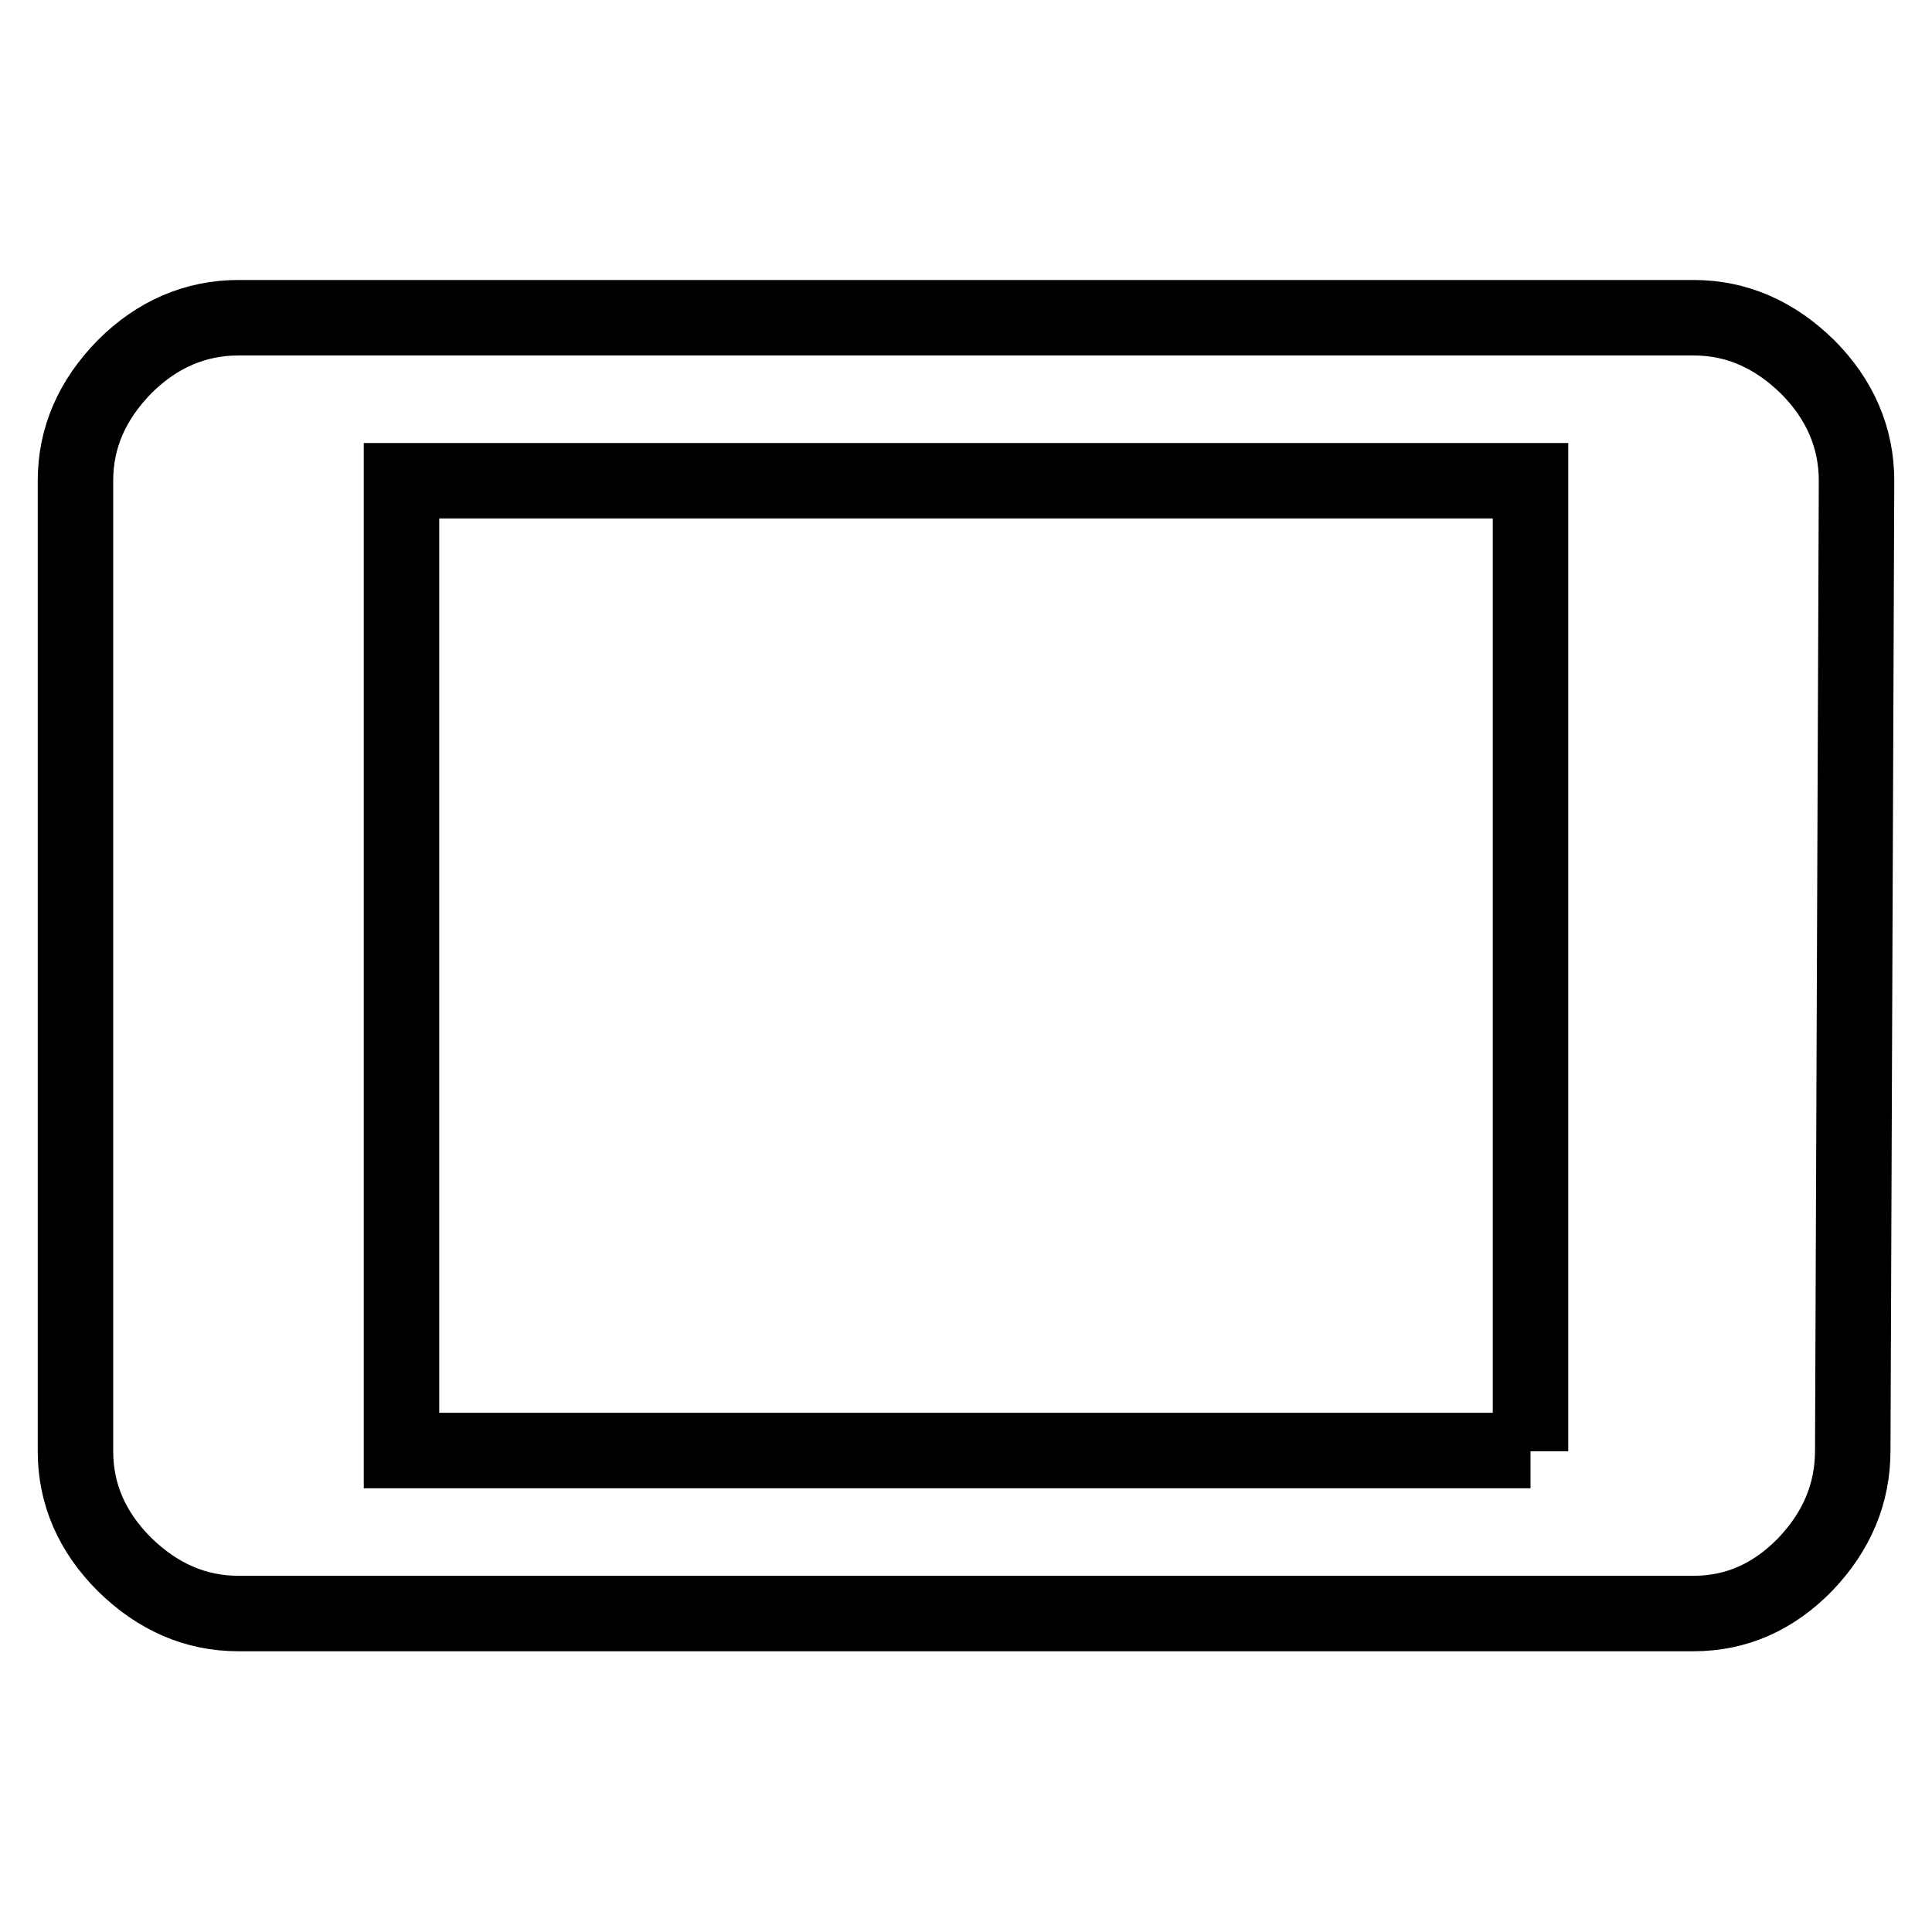 <?xml version="1.0" encoding="utf-8"?>
<!-- Svg Vector Icons : http://www.onlinewebfonts.com/icon -->
<!DOCTYPE svg PUBLIC "-//W3C//DTD SVG 1.1//EN" "http://www.w3.org/Graphics/SVG/1.1/DTD/svg11.dtd">
<svg version="1.1" xmlns="http://www.w3.org/2000/svg" xmlns:xlink="http://www.w3.org/1999/xlink" x="0px" y="0px" viewBox="0 0 256 256" enable-background="new 0 0 256 256" xml:space="preserve">
<g> <path stroke-width="10" fill-opacity="0" stroke="#000000"  d="M202.8,192.3V63.7H53.2v128.5H202.8z M224.4,42.1c5.7,0,10.7,2.2,15.1,6.5c4.3,4.3,6.5,9.4,6.5,15.1 l-0.5,128.5c0,5.7-2.1,10.7-6.3,15.1c-4.2,4.3-9.1,6.5-14.8,6.5H31.6c-5.7,0-10.7-2.2-15.1-6.5C12.2,203,10,198,10,192.3V63.7 c0-5.7,2.2-10.7,6.5-15.1c4.3-4.3,9.4-6.5,15.1-6.5H224.4L224.4,42.1z"/></g>
</svg>